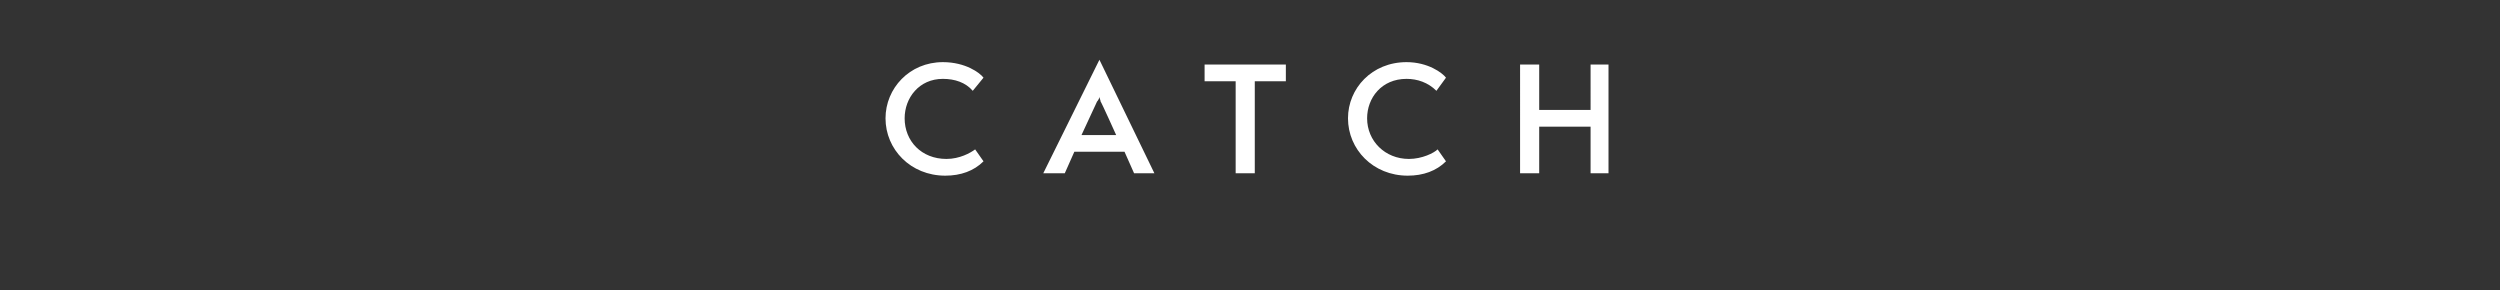 <?xml version="1.0" standalone="no"?><!DOCTYPE svg PUBLIC "-//W3C//DTD SVG 1.1//EN" "http://www.w3.org/Graphics/SVG/1.1/DTD/svg11.dtd"><svg xmlns="http://www.w3.org/2000/svg" version="1.1" width="209.2px" height="24.3px" viewBox="0 -1 209.2 24.3" style="top:-1px"><rect x="0" y="-1" width="209.2" height="24.3" fill="#333333" stroke="none"/><desc>catch</desc><defs/><g id="Polygon50003"><path d="m82.3 12.5c-.8.8-1.9 1.2-3.2 1.2c-2.9 0-5-2.2-5-4.8c0-2.5 2-4.7 4.8-4.7c1.9 0 3.1.9 3.4 1.3l-.9 1.1c-.6-.7-1.5-1-2.5-1c-2 0-3.2 1.6-3.2 3.3c0 1.9 1.4 3.4 3.5 3.4c1.1 0 2-.5 2.4-.8l.7 1zm12.6 1l-.8-1.8h-4.2l-.8 1.8h-1.8L92 4l4.6 9.5h-1.7zm-2.8-6c0-.1-.1-.3-.1-.4c0 .1-.1.3-.2.4l-1.3 2.8h2.9s-1.26-2.8-1.3-2.8zm11.3 6V5.8h-2.6V4.4h6.8v1.4H105v7.7h-1.6zm17.6-1c-.8.8-1.9 1.2-3.2 1.2c-2.9 0-5-2.2-5-4.8c0-2.5 2-4.7 4.9-4.7c1.8 0 3 .9 3.3 1.3l-.8 1.1c-.7-.7-1.6-1-2.5-1c-2.1 0-3.3 1.6-3.3 3.3c0 1.9 1.5 3.4 3.5 3.4c1.1 0 2.1-.5 2.4-.8l.7 1zm12.1 1V9.6h-4.3v3.9h-1.6V4.4h1.6v3.8h4.3V4.4h1.5v9.1h-1.5z" stroke="none" fill="#fff"/></g></svg>